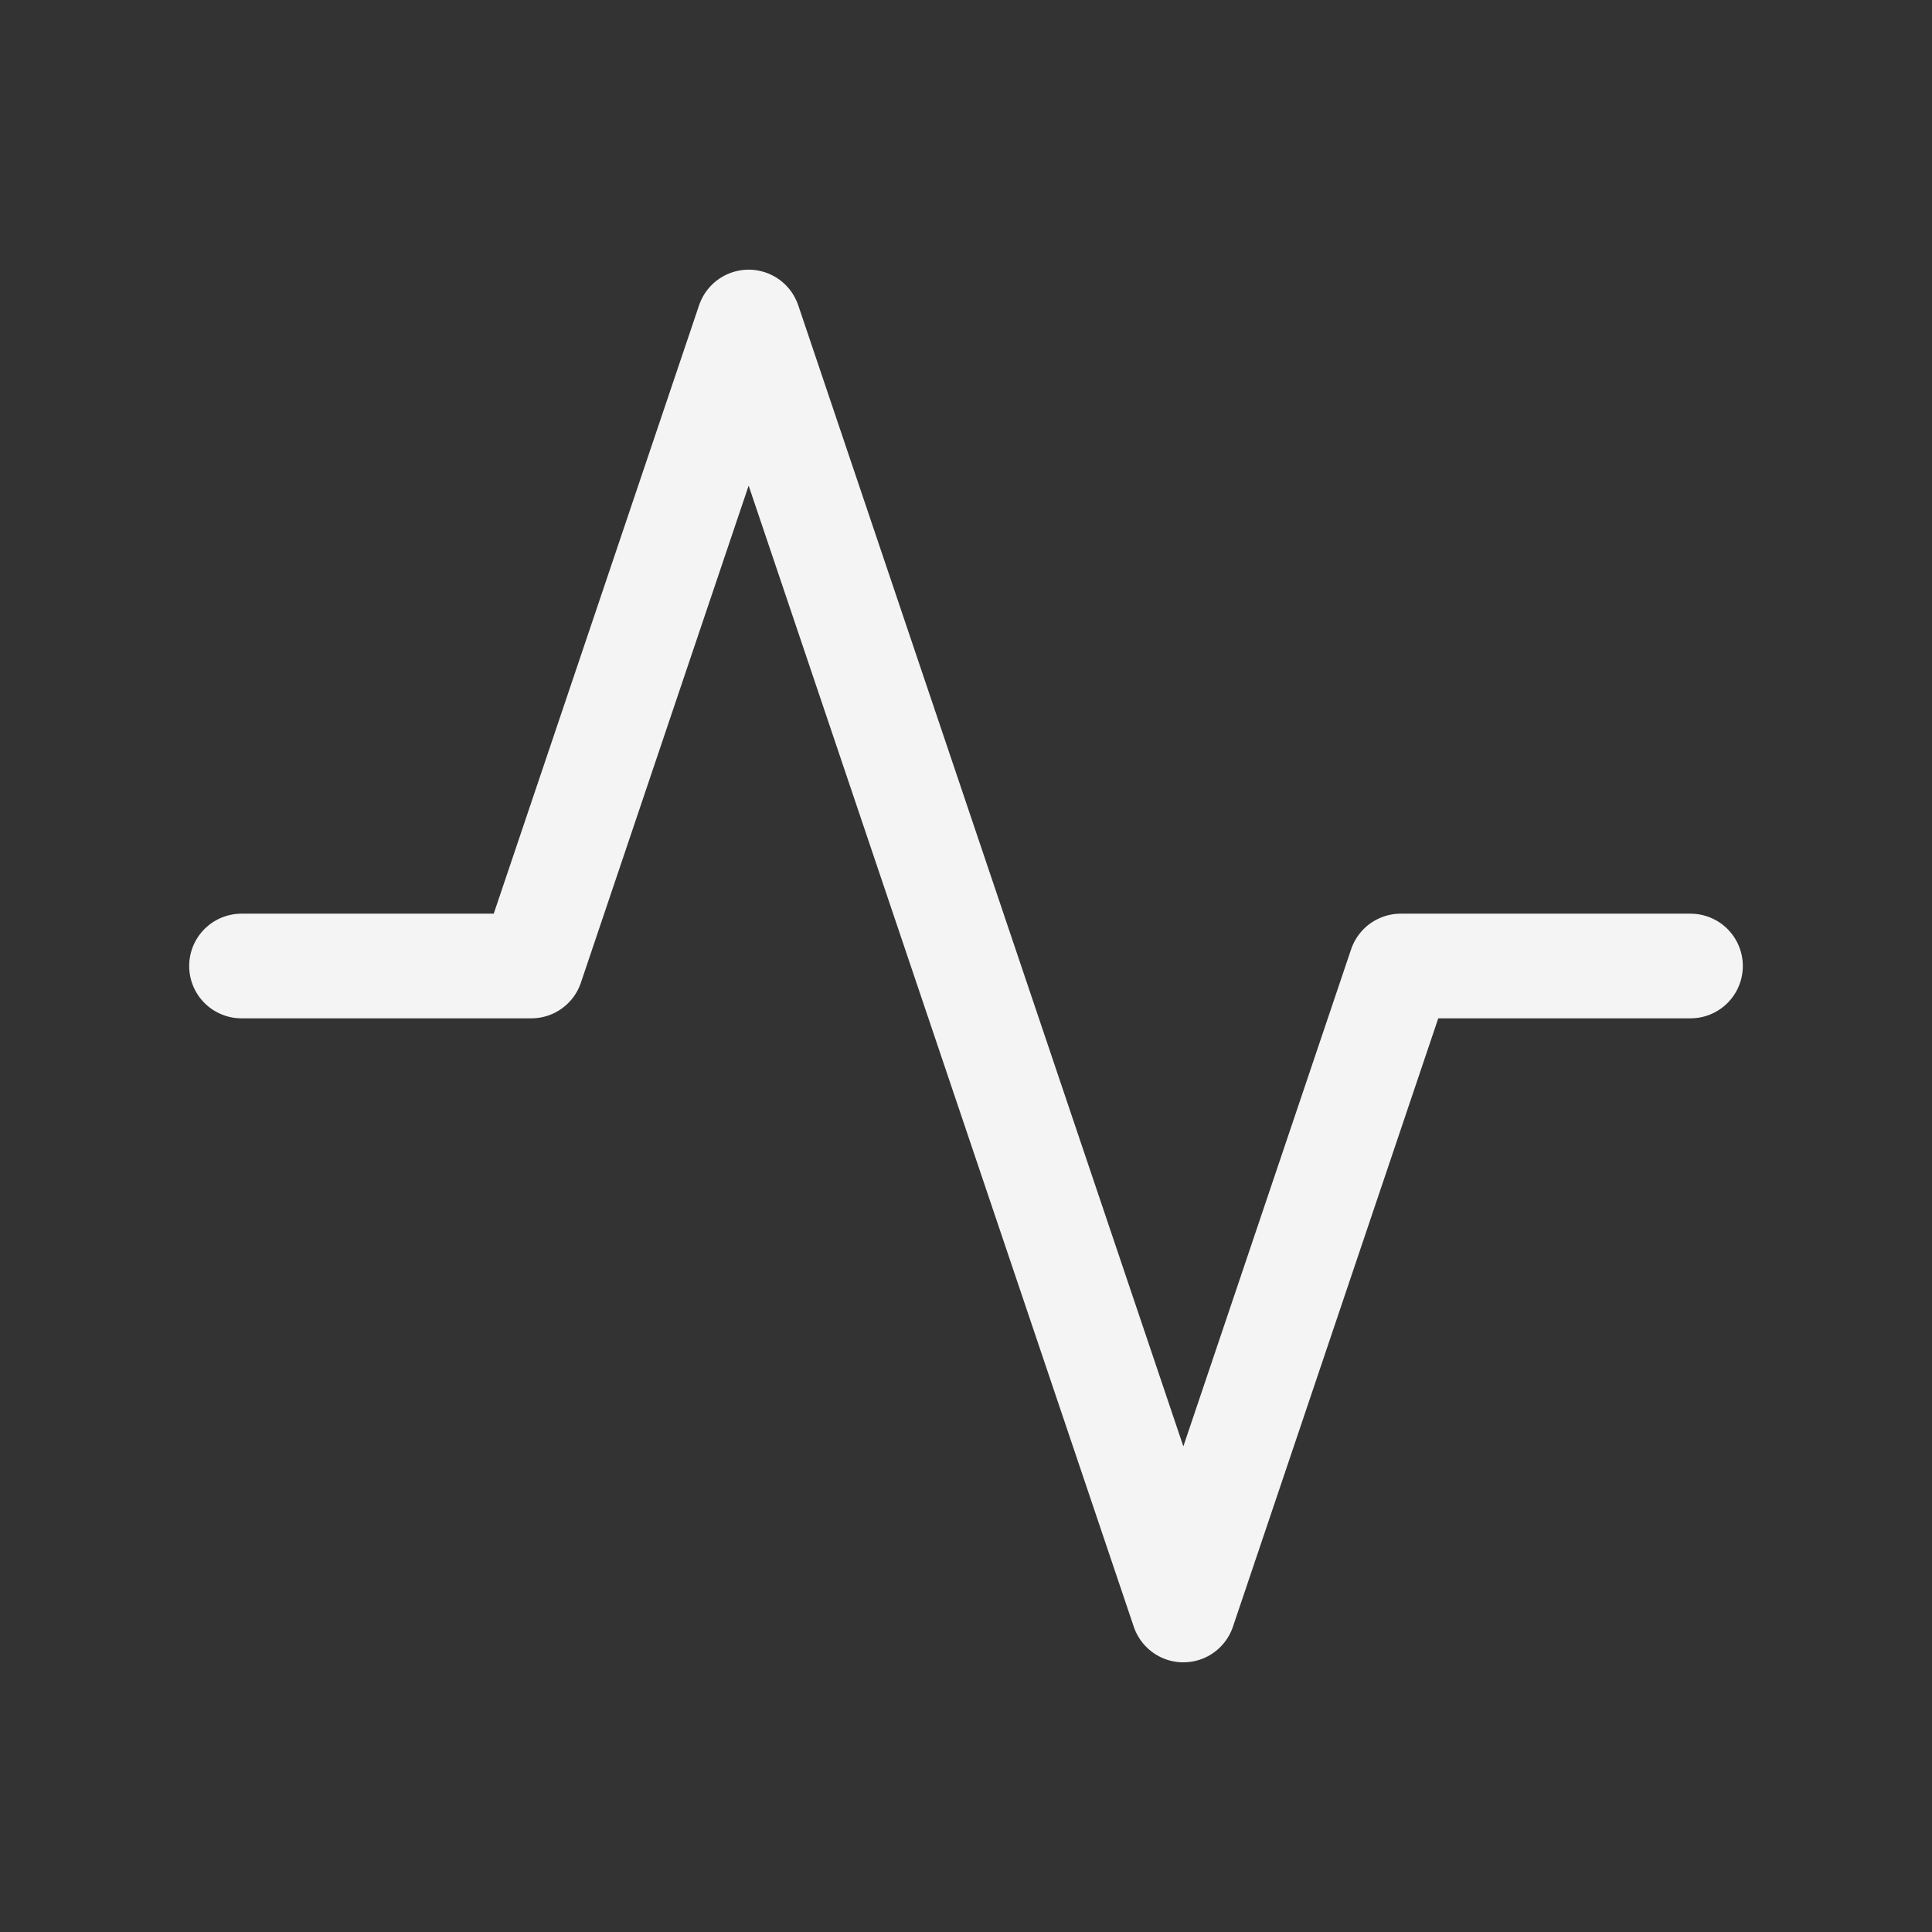 <svg width="24" height="24" viewBox="0 0 24 24" fill="none" xmlns="http://www.w3.org/2000/svg">
<rect x="0" y="0" width="24" height="24" fill="#333333" stroke="none"/>
<path d="M21 12H17.4L14.7 20L9.3 4L6.6 12H3" stroke="#F4F4F4" stroke-width="1.3" stroke-linecap="round" stroke-linejoin="round"/>
</svg>
